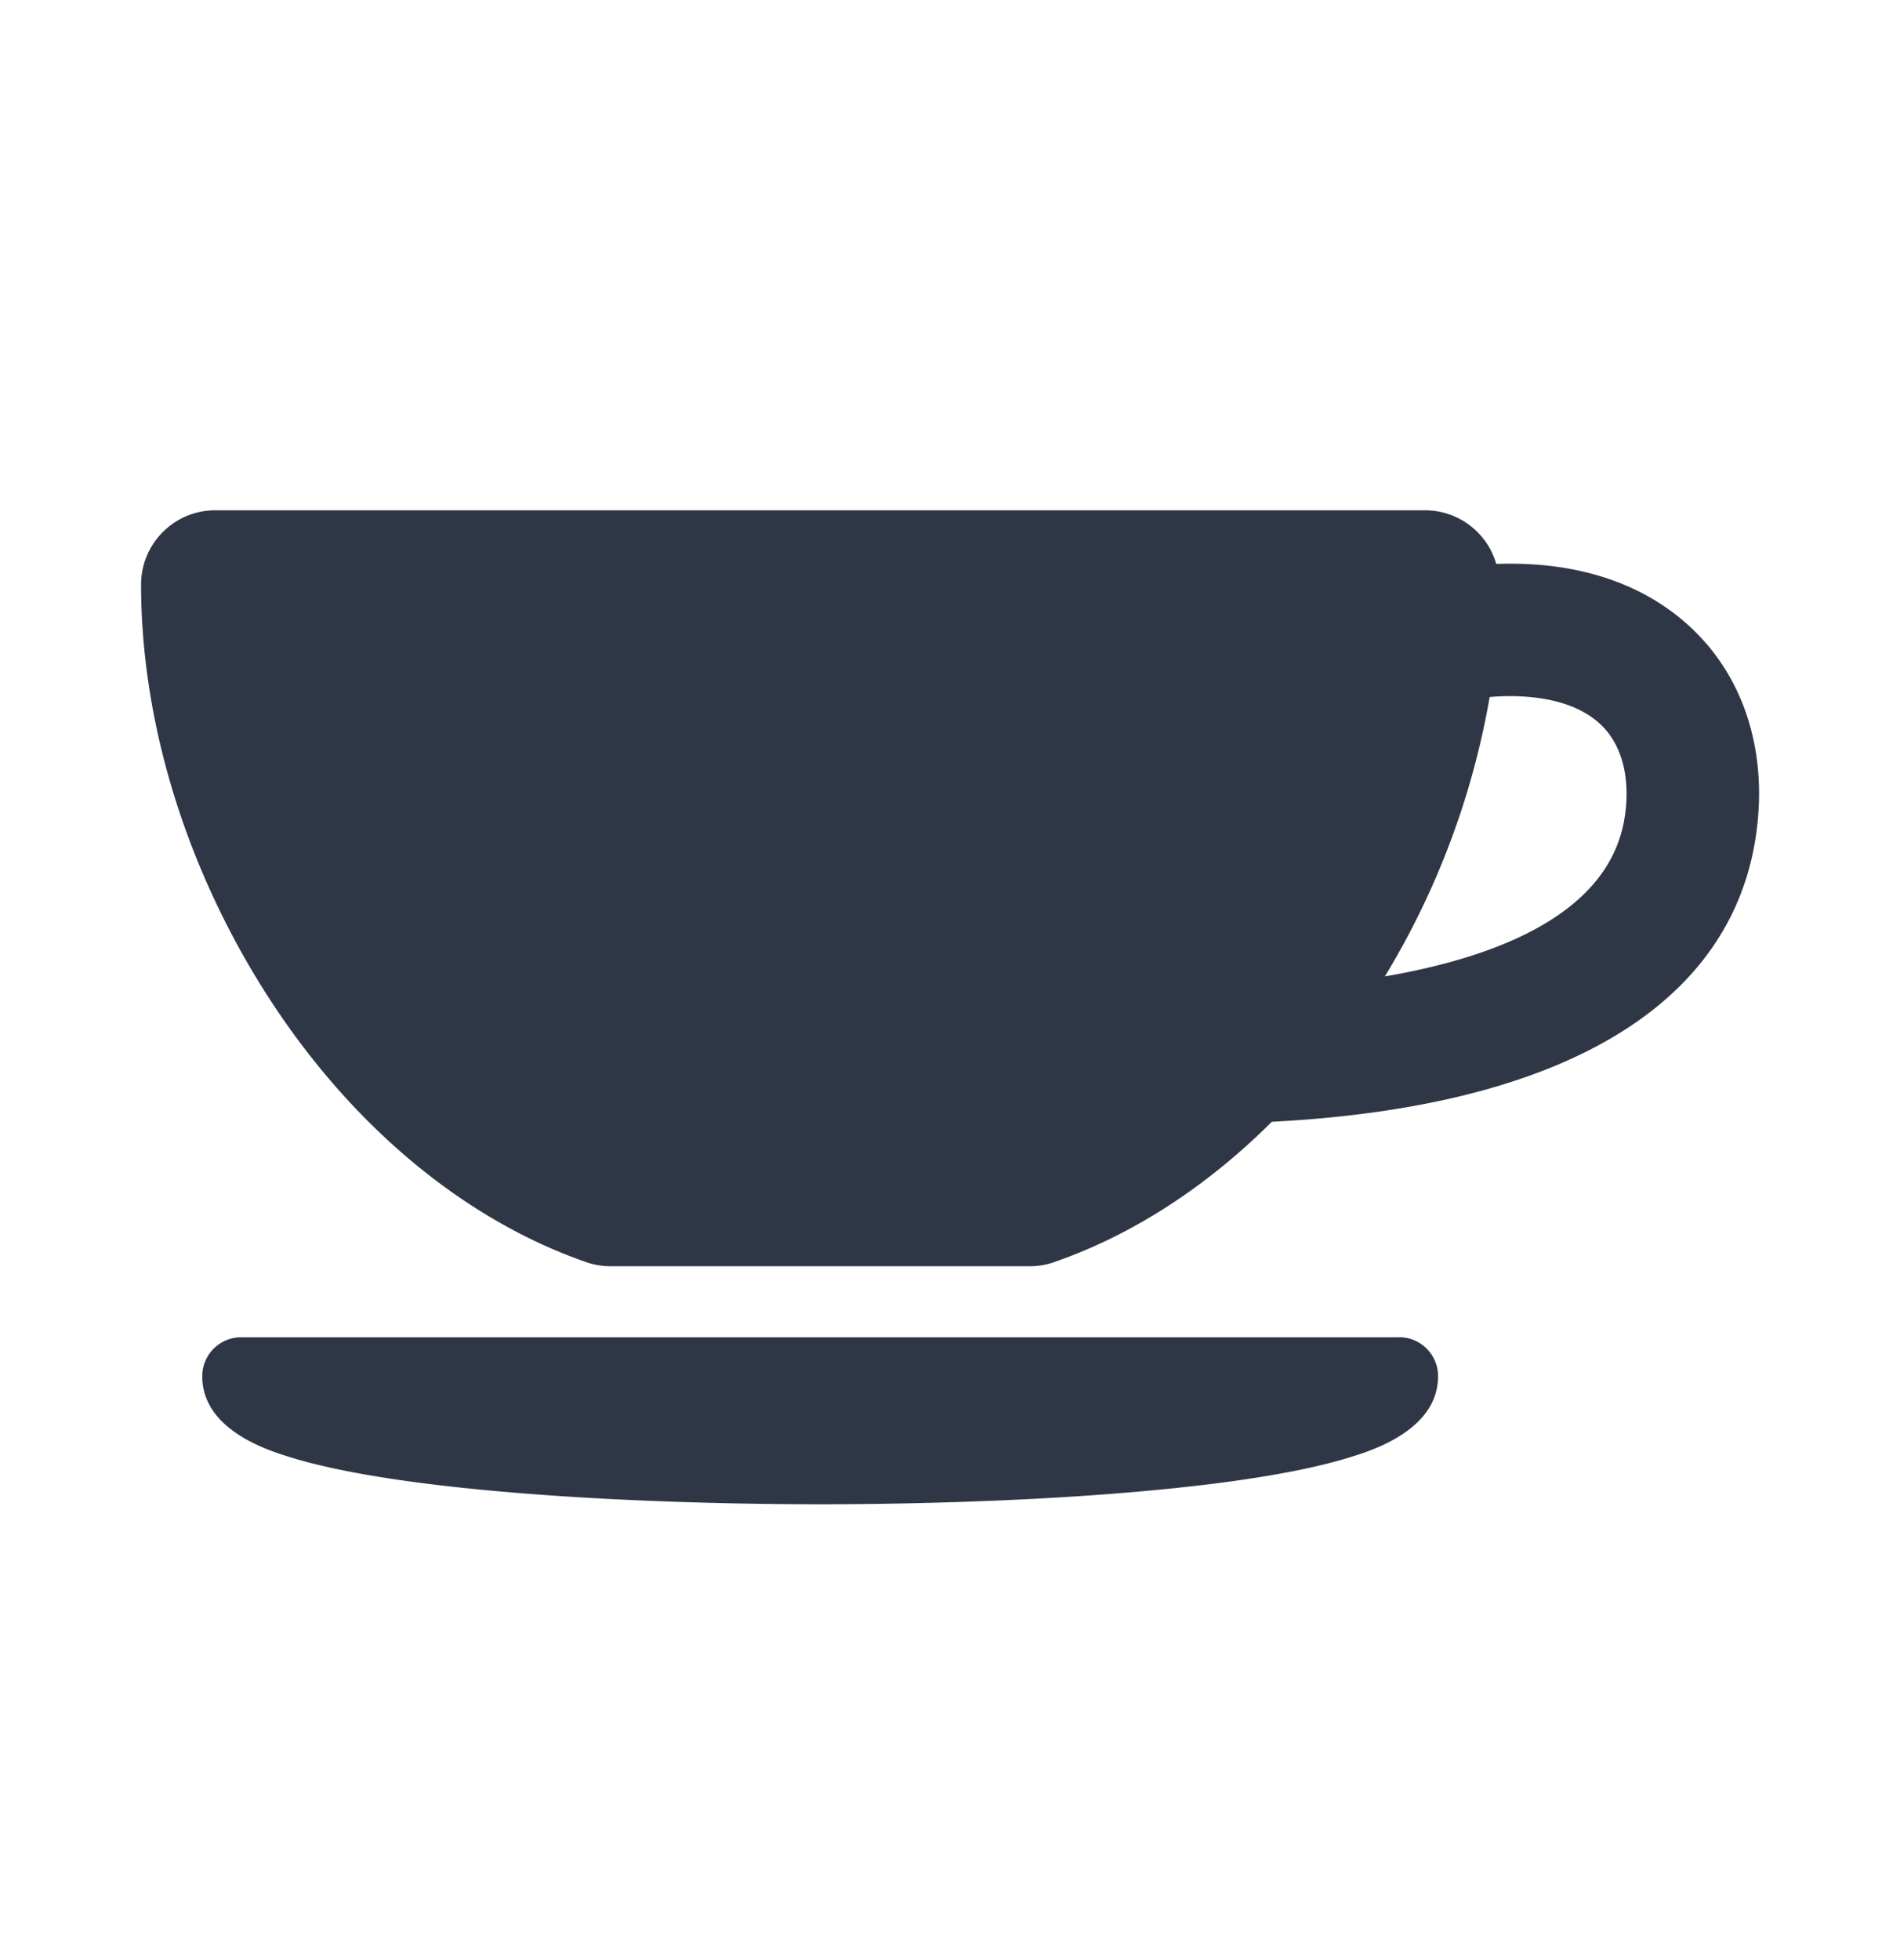<svg xmlns="http://www.w3.org/2000/svg" width="32" height="33" fill="none" viewBox="0 0 32 33"><path fill="#2f3746" d="M28.727 10.824c-.529-.608-1.53-1.334-3.297-1.334q-.115 0-.23.004a1.25 1.25 0 0 0-1.2-.903H3.626c-.69 0-1.25.56-1.25 1.25 0 2.283.733 4.705 2.063 6.82 1.403 2.228 3.333 3.858 5.433 4.588q.199.069.41.069h7.063c.14 0 .28-.023.411-.07 1.319-.457 2.569-1.27 3.664-2.362 4.867-.248 7.747-1.946 8.157-4.842.177-1.244-.125-2.386-.848-3.219zm-1.36 2.907c-.232 1.64-2.135 2.38-4.043 2.708a13.5 13.5 0 0 0 1.765-4.704q.167-.015.341-.015c.511 0 1.206.098 1.613.566.293.338.409.852.325 1.445zm-3.805 8.783h-19.5a.656.656 0 0 0-.656.656c0 .898 1.096 1.243 1.457 1.356.618.194 1.493.358 2.595.486 2.447.284 5.259.314 6.355.314s3.908-.03 6.355-.314c1.103-.128 1.976-.291 2.596-.486.36-.113 1.456-.458 1.456-1.357a.656.656 0 0 0-.656-.656z"/></svg>